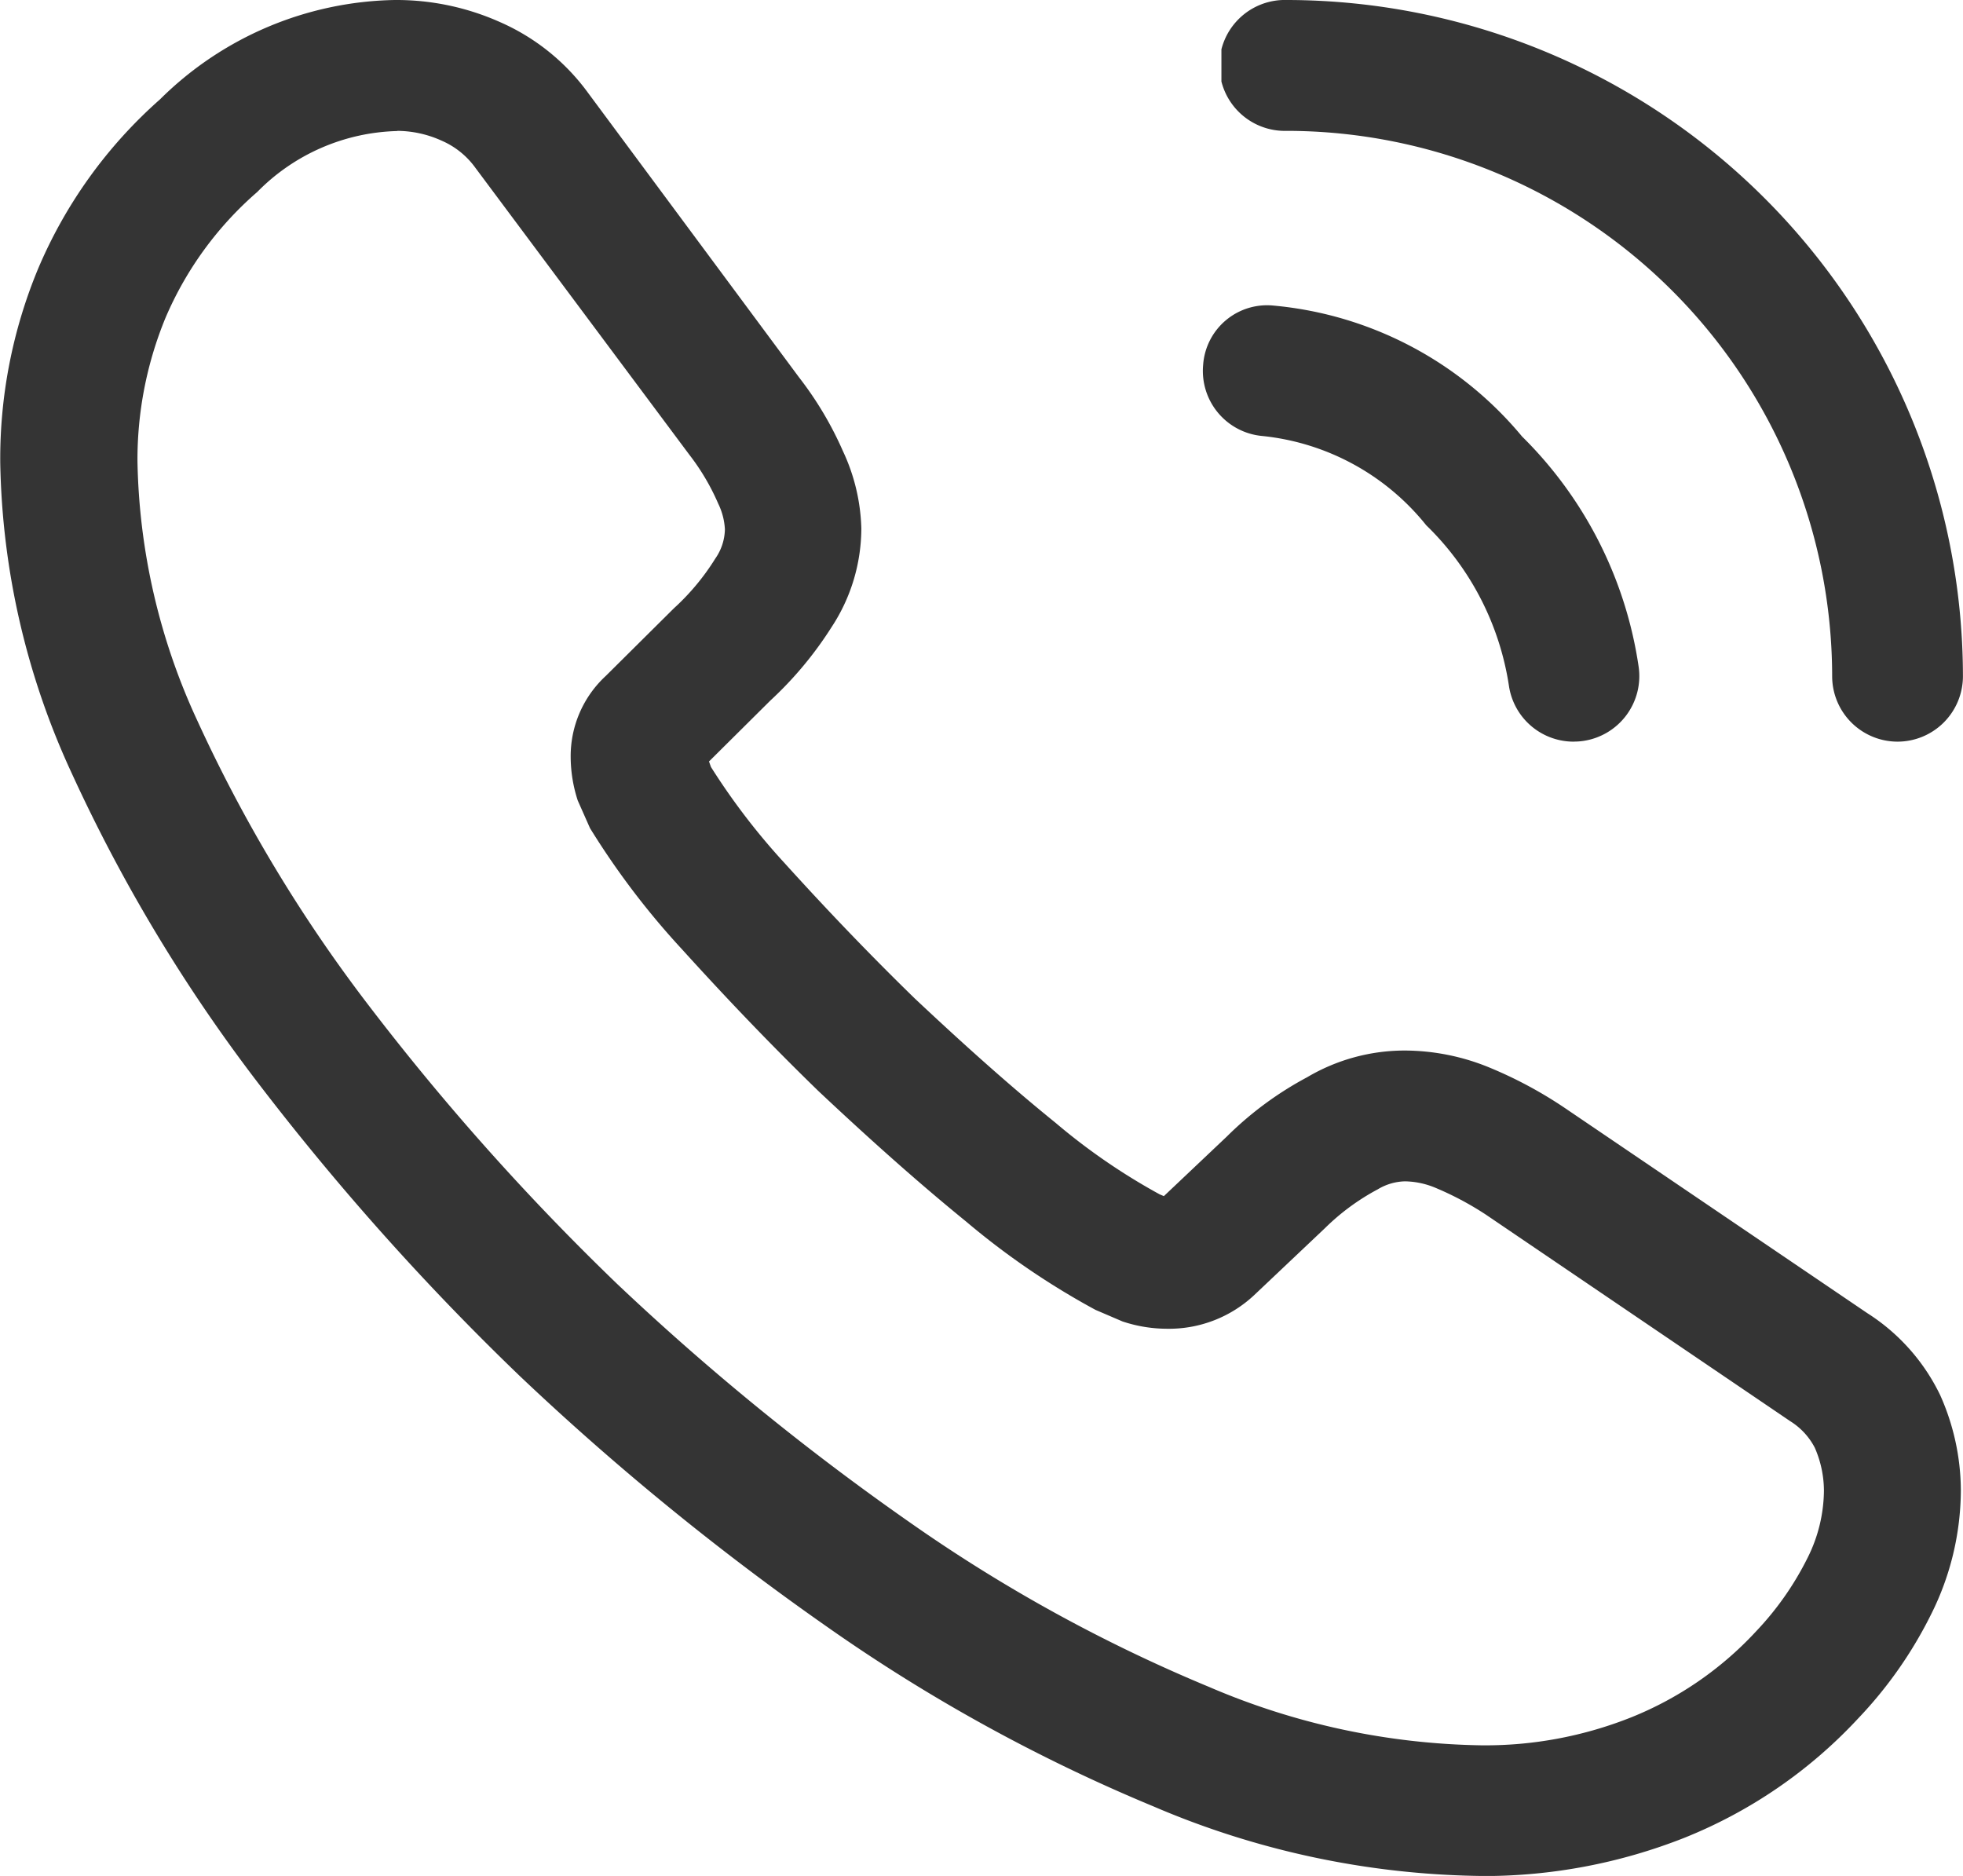 <svg xmlns="http://www.w3.org/2000/svg" xmlns:xlink="http://www.w3.org/1999/xlink" width="32" height="30.578" viewBox="0 0 32 30.578">
  <defs>
    <clipPath id="clip-path">
      <rect id="Rectángulo_358" data-name="Rectángulo 358" width="7.111" height="7.111" fill="#343434"/>
    </clipPath>
    <clipPath id="clip-path-2">
      <rect id="Rectángulo_359" data-name="Rectángulo 359" width="12.089" height="12.089" fill="#343434"/>
    </clipPath>
  </defs>
  <g id="Grupo_38818" data-name="Grupo 38818" transform="translate(-949.25 -697.25)">
    <g id="Grupo_1032" data-name="Grupo 1032" transform="translate(968.859 702.228)" style="mix-blend-mode: normal;isolation: isolate">
      <g id="Grupo_1031" data-name="Grupo 1031">
        <g id="Grupo_1030" data-name="Grupo 1030" clip-path="url(#clip-path)">
          <path id="Trazado_1241" data-name="Trazado 1241" d="M6078.292,199.861a1.066,1.066,0,0,1-1.053-.91,4.607,4.607,0,0,0-1.348-2.617,3.937,3.937,0,0,0-2.67-1.455,1.065,1.065,0,0,1-.967-1.158,1.045,1.045,0,0,1,1.157-.967,5.97,5.97,0,0,1,4.042,2.133,6.62,6.62,0,0,1,1.9,3.75,1.068,1.068,0,0,1-.9,1.212.989.989,0,0,1-.158.011" transform="translate(-6072.25 -192.75)" fill="#343434"/>
        </g>
      </g>
    </g>
    <g id="Grupo_3813" data-name="Grupo 3813" transform="translate(949.25 697.25)">
      <path id="Trazado_1240" data-name="Trazado 1240" d="M6083.413,219.828h-.057a13.976,13.976,0,0,1-5.3-1.132,27.727,27.727,0,0,1-5.325-2.93,43.58,43.58,0,0,1-5.006-4.085,42.189,42.189,0,0,1-4.267-4.777,26.352,26.352,0,0,1-3.04-5.053,12.533,12.533,0,0,1-1.164-5.06,8.071,8.071,0,0,1,.614-3.153,7.659,7.659,0,0,1,1.99-2.768,5.567,5.567,0,0,1,3.826-1.62h.017a4.136,4.136,0,0,1,1.693.357,3.525,3.525,0,0,1,1.441,1.155l3.442,4.641a5.665,5.665,0,0,1,.714,1.2,3.149,3.149,0,0,1,.3,1.26,2.936,2.936,0,0,1-.483,1.606,6.009,6.009,0,0,1-1,1.2l-1,.993c.013.036.022.065.033.092a10.911,10.911,0,0,0,1.2,1.566c.747.825,1.441,1.543,2.123,2.207.879.826,1.613,1.475,2.292,2.024a10.119,10.119,0,0,0,1.7,1.168l.067.028,1.026-.971a5.6,5.6,0,0,1,1.31-.967,3.124,3.124,0,0,1,1.6-.435,3.653,3.653,0,0,1,1.354.27,6.913,6.913,0,0,1,1.241.663l4.935,3.347a3.259,3.259,0,0,1,1.189,1.337,3.834,3.834,0,0,1,.337,1.545v.01a4.546,4.546,0,0,1-.481,2.01,6.9,6.9,0,0,1-1.193,1.705,7.839,7.839,0,0,1-2.834,1.946,8.909,8.909,0,0,1-3.285.623m-17.691-28.444h-.01a3.314,3.314,0,0,0-2.278.994,5.649,5.649,0,0,0-1.494,2.048,6.062,6.062,0,0,0-.458,2.342,10.462,10.462,0,0,0,.975,4.225,24.214,24.214,0,0,0,2.8,4.651,40.117,40.117,0,0,0,4.042,4.53,41.515,41.515,0,0,0,4.75,3.873,25.488,25.488,0,0,0,4.906,2.7,11.685,11.685,0,0,0,4.428.95,6.425,6.425,0,0,0,2.457-.459,5.625,5.625,0,0,0,2.029-1.4,4.916,4.916,0,0,0,.84-1.2,2.485,2.485,0,0,0,.265-1.092,1.763,1.763,0,0,0-.149-.7,1.113,1.113,0,0,0-.4-.432l-4.96-3.366a5.029,5.029,0,0,0-.837-.444,1.335,1.335,0,0,0-.485-.1.9.9,0,0,0-.44.129,3.718,3.718,0,0,0-.865.636l-1.151,1.089a2.032,2.032,0,0,1-1.422.549,2.305,2.305,0,0,1-.725-.119l-.441-.189a12.419,12.419,0,0,1-2.107-1.438c-.7-.569-1.475-1.25-2.41-2.129-.731-.71-1.452-1.459-2.223-2.31a12.823,12.823,0,0,1-1.5-1.975l-.2-.451a2.316,2.316,0,0,1-.115-.7,1.78,1.78,0,0,1,.573-1.331l1.108-1.1a3.83,3.83,0,0,0,.677-.813.857.857,0,0,0,.156-.478,1.086,1.086,0,0,0-.109-.417,3.7,3.7,0,0,0-.473-.8L6067,191.986a1.328,1.328,0,0,0-.548-.442,1.775,1.775,0,0,0-.733-.161" transform="translate(-6059.25 -189.25)" fill="#343434"/>
      <g id="Grupo_1035" data-name="Grupo 1035" transform="translate(19.911)" style="mix-blend-mode: normal;isolation: isolate">
        <g id="Grupo_1034" data-name="Grupo 1034">
          <g id="Grupo_1033" data-name="Grupo 1033" clip-path="url(#clip-path-2)">
            <path id="Trazado_1242" data-name="Trazado 1242" d="M6083.271,201.339a1.067,1.067,0,0,1-1.066-1.067,8.9,8.9,0,0,0-8.889-8.889,1.067,1.067,0,1,1,0-2.133,11.035,11.035,0,0,1,11.021,11.022,1.067,1.067,0,0,1-1.066,1.067" transform="translate(-6072.249 -189.25)" fill="#343434"/>
          </g>
        </g>
      </g>
    </g>
  </g>
</svg>
